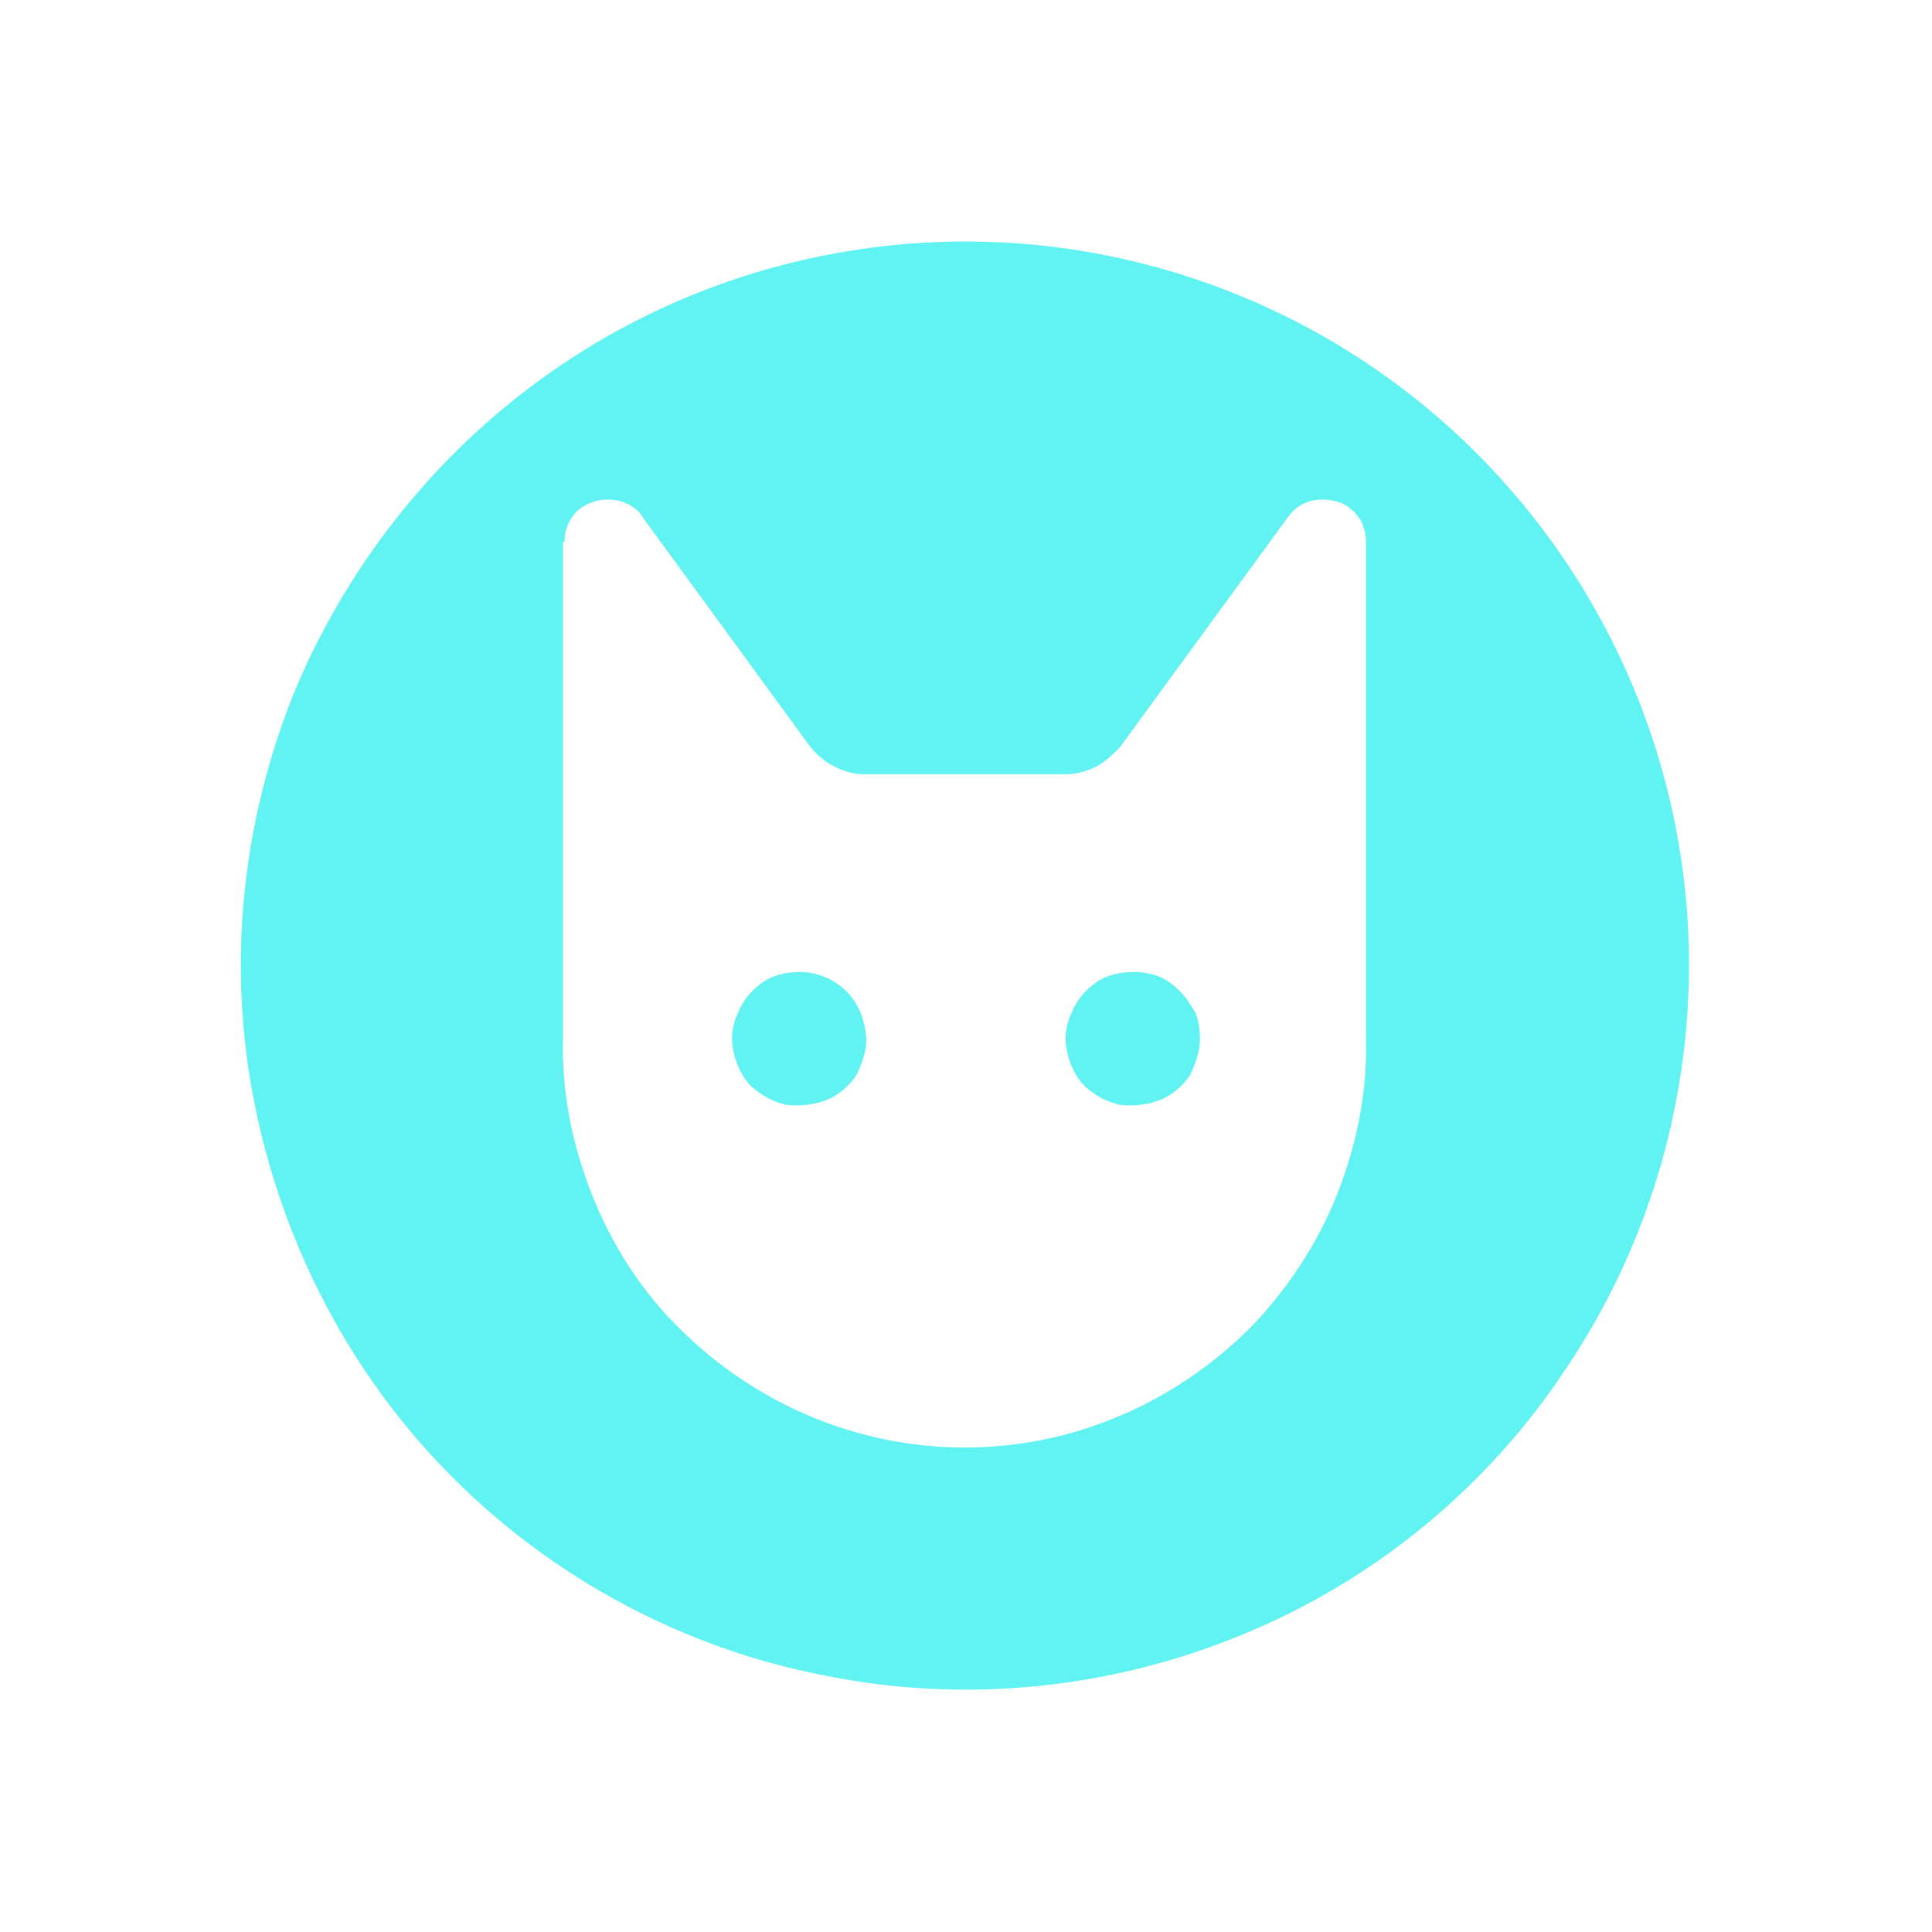 <?xml version="1.0" encoding="utf-8"?>
<!-- Generator: Adobe Illustrator 25.4.1, SVG Export Plug-In . SVG Version: 6.00 Build 0)  -->
<svg version="1.1" id="Layer_1" xmlns="http://www.w3.org/2000/svg" xmlns:xlink="http://www.w3.org/1999/xlink" x="0px" y="0px"
	 viewBox="0 0 128 128" style="enable-background:new 0 0 128 128;" xml:space="preserve">
<style type="text/css">
	.st0{fill:#61F2F2;}
</style>
<path class="st0" d="M64,16c-9.5,0-18.8,2.8-26.7,8.1c-7.9,5.3-14,12.8-17.7,21.5c-3.6,8.8-4.6,18.4-2.7,27.7s6.4,17.9,13.1,24.6
	s15.3,11.3,24.6,13.1c9.3,1.9,19,0.9,27.7-2.7c8.8-3.6,16.3-9.8,21.5-17.7c5.3-7.9,8.1-17.2,8.1-26.7c0-12.7-5.1-24.9-14.1-33.9
	C88.9,21.1,76.7,16,64,16z M90.5,68.8c0.1,3.5-0.6,7-1.9,10.3c-1.3,3.3-3.3,6.3-5.7,8.8c-2.5,2.5-5.4,4.5-8.7,5.9
	c-3.3,1.4-6.7,2.1-10.3,2.1c-3.5,0-7-0.7-10.3-2.1c-3.3-1.4-6.2-3.4-8.7-5.9c-2.5-2.5-4.4-5.5-5.7-8.8c-1.3-3.3-2-6.8-1.9-10.3V35.9
	h0.1c0-0.8,0.3-1.5,0.8-2c0.5-0.5,1.3-0.8,2-0.8h0.1c0.5,0,0.9,0.1,1.3,0.3s0.8,0.5,1,0.9l11.1,15.2c0.4,0.5,1,1,1.6,1.3
	c0.6,0.3,1.3,0.5,2,0.5h13.3c0.7,0,1.4-0.2,2-0.5c0.6-0.3,1.1-0.8,1.6-1.3l11.1-15.2c0.3-0.4,0.6-0.7,1-0.9c0.4-0.2,0.8-0.3,1.3-0.3
	h0.1c0.4,0,0.8,0.1,1.1,0.2c0.3,0.1,0.7,0.4,0.9,0.6c0.3,0.3,0.5,0.6,0.6,0.9c0.1,0.3,0.2,0.7,0.2,1.1L90.5,68.8z M79.5,68.8
	c0,0.9-0.3,1.7-0.7,2.5c-0.5,0.7-1.2,1.3-2,1.6c-0.8,0.3-1.7,0.4-2.6,0.3c-0.9-0.2-1.6-0.6-2.3-1.2c-0.6-0.6-1-1.4-1.2-2.3
	c-0.2-0.9-0.1-1.8,0.3-2.6c0.3-0.8,0.9-1.5,1.6-2c0.7-0.5,1.6-0.7,2.5-0.7c0.6,0,1.2,0.1,1.7,0.3c0.5,0.2,1,0.6,1.4,1s0.7,0.9,1,1.4
	C79.4,67.6,79.5,68.2,79.5,68.8L79.5,68.8z M57.4,68.8c0,0.9-0.3,1.7-0.7,2.5c-0.5,0.7-1.2,1.3-2,1.6c-0.8,0.3-1.7,0.4-2.6,0.3
	c-0.9-0.2-1.6-0.6-2.3-1.2c-0.6-0.6-1-1.4-1.2-2.3c-0.2-0.9-0.1-1.8,0.3-2.6c0.3-0.8,0.9-1.5,1.6-2c0.7-0.5,1.6-0.7,2.5-0.7
	c1.2,0,2.3,0.5,3.1,1.3C56.9,66.5,57.3,67.6,57.4,68.8L57.4,68.8z"/>
</svg>
